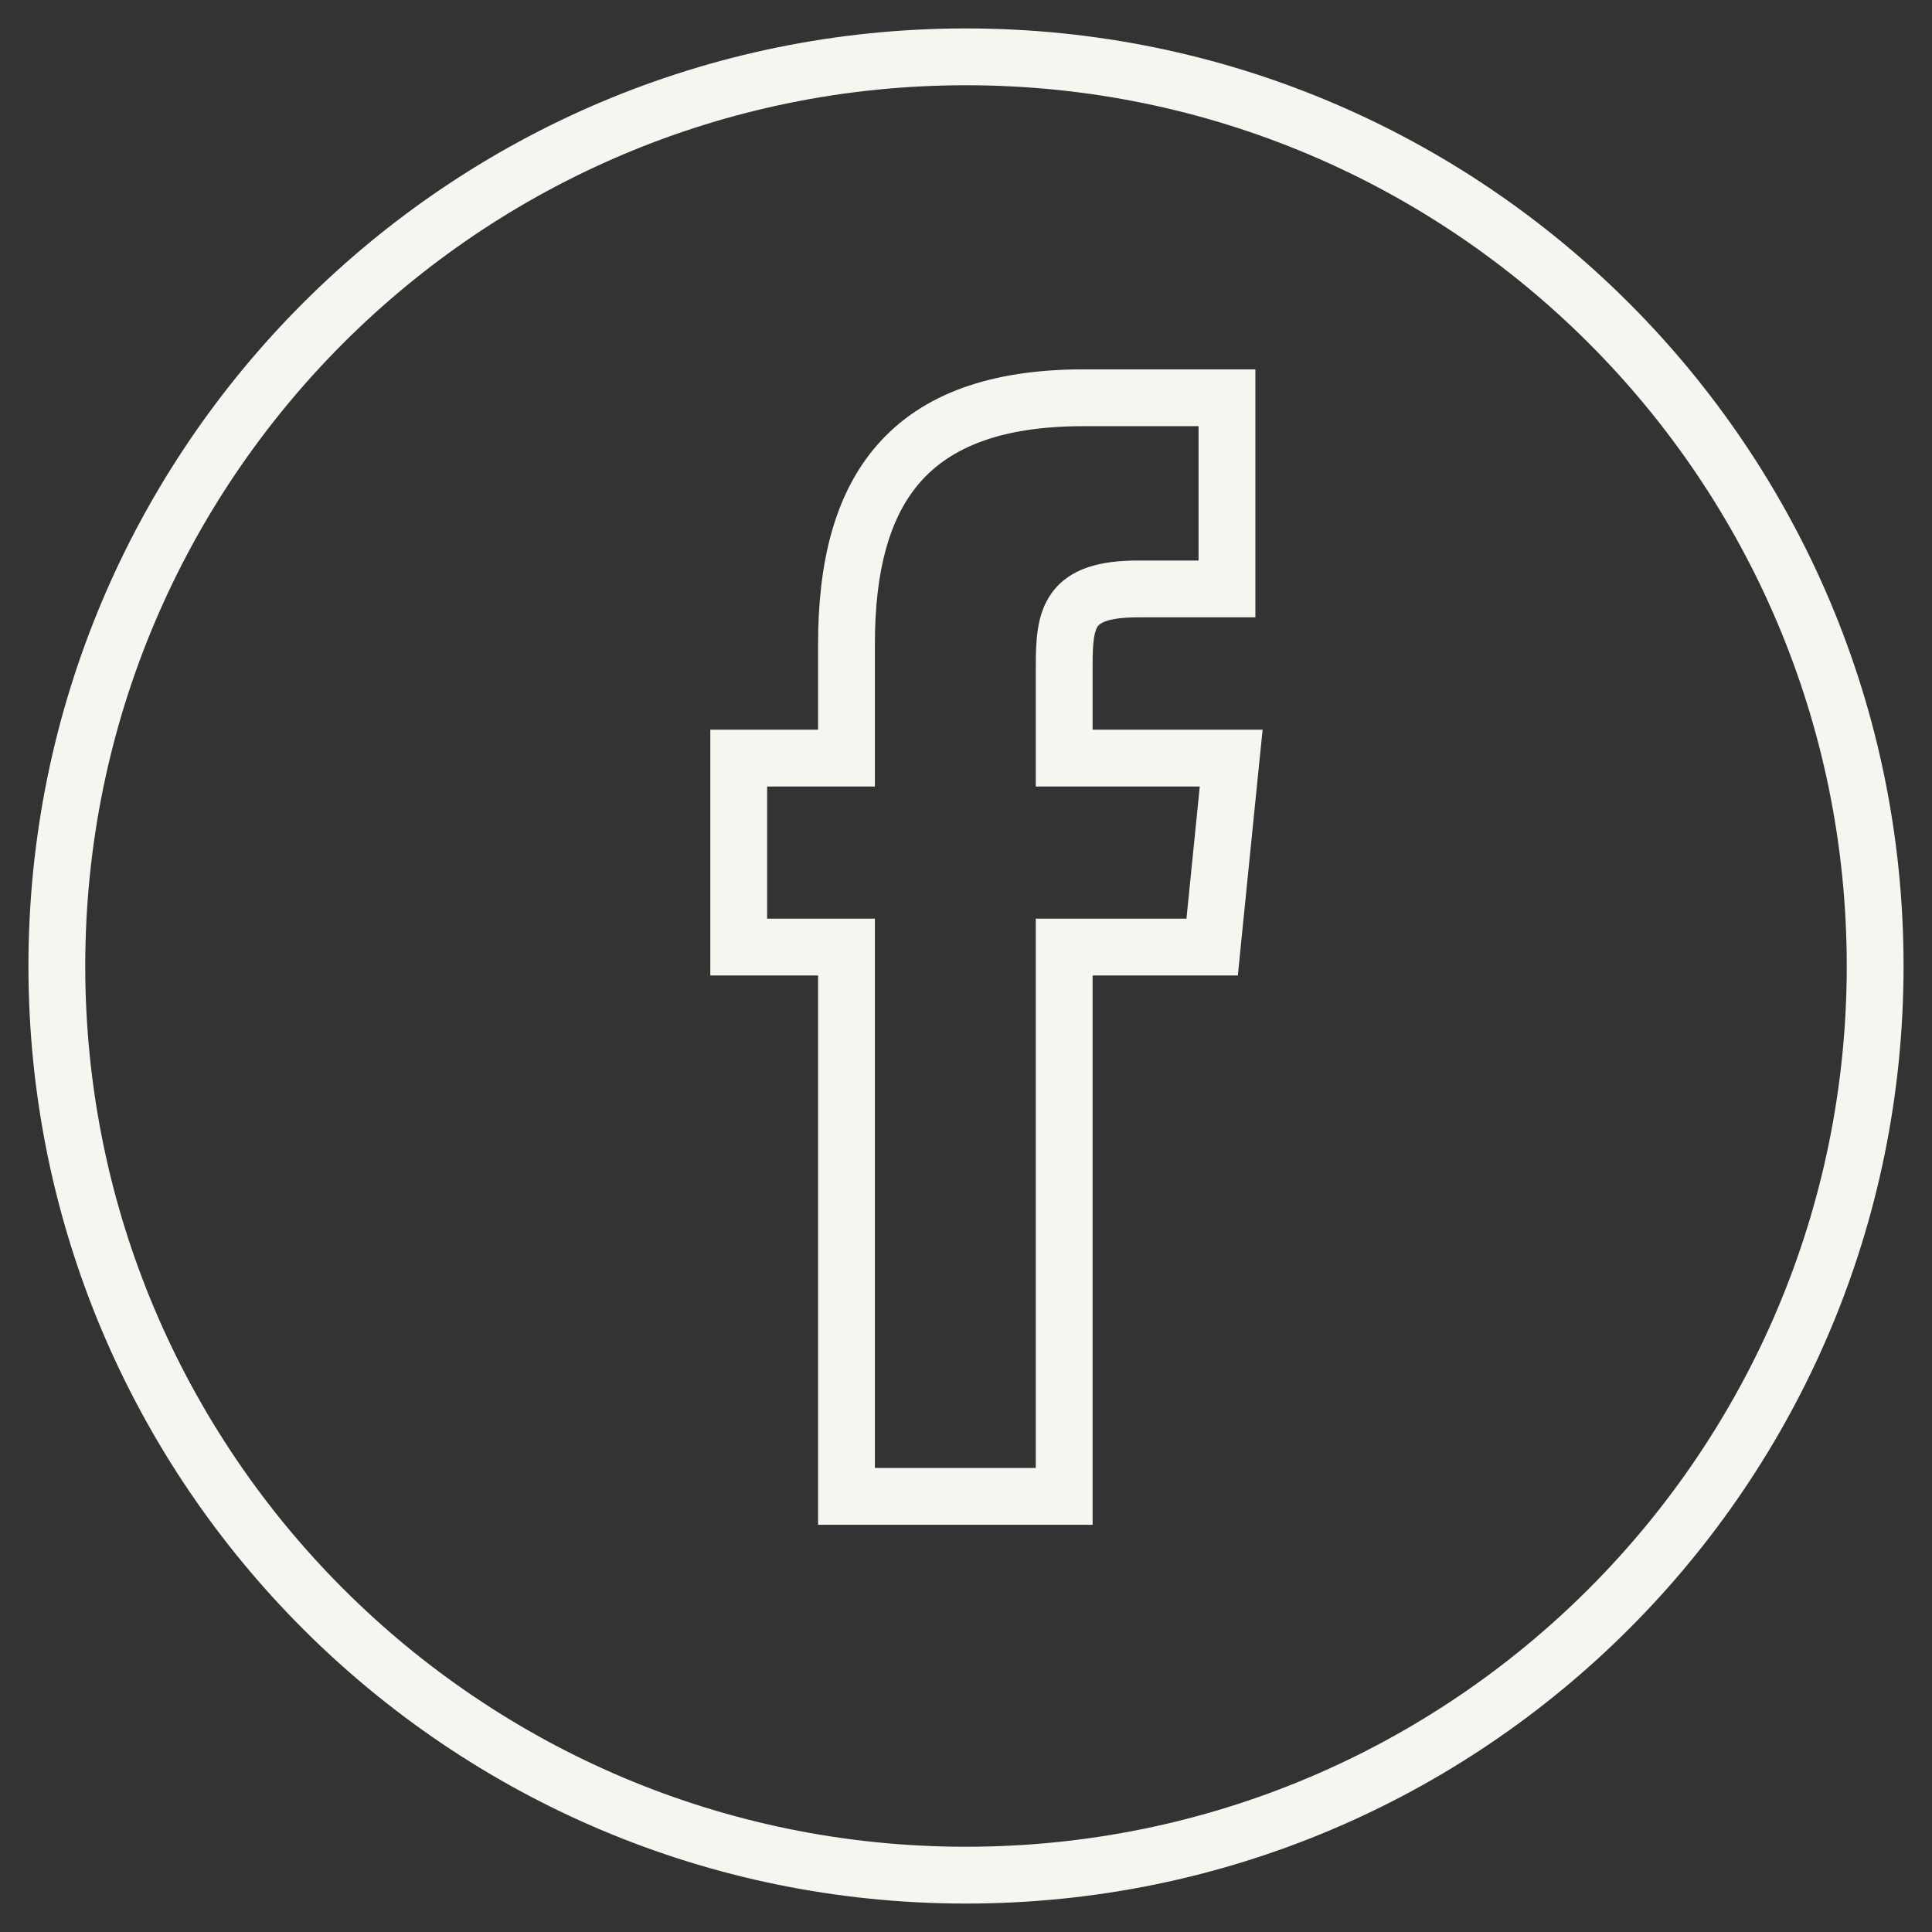 <svg width="32" height="32" viewBox="0 0 32 32" fill="none" xmlns="http://www.w3.org/2000/svg">
<rect x="0" y="0" width="32" height="32" fill="#333333" stroke="none"/>
<path d="M17.627 24.784V25.255H18.097V24.784H17.627ZM17.627 15.686V15.216H17.156V15.686H17.627ZM14.021 24.784H13.55V25.255H14.021V24.784ZM14.021 15.686H14.491V15.216H14.021V15.686ZM12.235 15.686H11.765V16.157H12.235V15.686ZM12.235 12.556V12.086H11.765V12.556H12.235ZM14.021 12.556V13.027H14.491V12.556H14.021ZM20.322 6.588H20.793V6.118H20.322V6.588ZM20.322 9.754V10.225H20.793V9.754H20.322ZM17.627 12.556H17.156V13.027H17.627V12.556ZM20.392 12.556L20.86 12.604L20.913 12.086H20.392V12.556ZM20.077 15.686V16.157H20.503L20.545 15.733L20.077 15.686ZM30.588 16C30.588 24.057 24.057 30.588 16 30.588V31.529C24.577 31.529 31.529 24.577 31.529 16H30.588ZM16 1.412C24.057 1.412 30.588 7.943 30.588 16H31.529C31.529 7.423 24.577 0.471 16 0.471V1.412ZM1.412 16C1.412 7.943 7.943 1.412 16 1.412V0.471C7.423 0.471 0.471 7.423 0.471 16H1.412ZM16 30.588C7.943 30.588 1.412 24.057 1.412 16H0.471C0.471 24.577 7.423 31.529 16 31.529V30.588ZM18.097 24.784V15.686H17.156V24.784H18.097ZM14.021 25.255H17.627V24.314H14.021V25.255ZM13.55 15.686V24.784H14.491V15.686H13.55ZM12.235 16.157H14.021V15.216H12.235V16.157ZM11.765 12.556V15.686H12.706V12.556H11.765ZM14.021 12.086H12.235V13.027H14.021V12.086ZM13.55 10.664V12.556H14.491V10.664H13.55ZM17.942 6.118C16.41 6.118 15.276 6.522 14.538 7.36C13.811 8.185 13.55 9.342 13.55 10.664H14.491C14.491 9.439 14.738 8.558 15.245 7.982C15.741 7.419 16.567 7.059 17.942 7.059V6.118ZM20.322 6.118H17.942V7.059H20.322V6.118ZM20.793 9.754V6.588H19.852V9.754H20.793ZM18.852 10.225H20.322V9.284H18.852V10.225ZM18.097 11.028C18.097 10.829 18.102 10.681 18.12 10.564C18.138 10.45 18.165 10.398 18.184 10.371C18.206 10.341 18.31 10.225 18.852 10.225V9.284C18.238 9.284 17.729 9.404 17.428 9.811C17.285 10.003 17.222 10.219 17.191 10.418C17.16 10.615 17.156 10.827 17.156 11.028H18.097ZM18.097 12.556V11.028H17.156V12.556H18.097ZM20.392 12.086H17.627V13.027H20.392V12.086ZM20.545 15.733L20.86 12.604L19.924 12.509L19.609 15.639L20.545 15.733ZM17.627 16.157H20.077V15.216H17.627V16.157Z" fill="#F7F5F0"/>
</svg>
